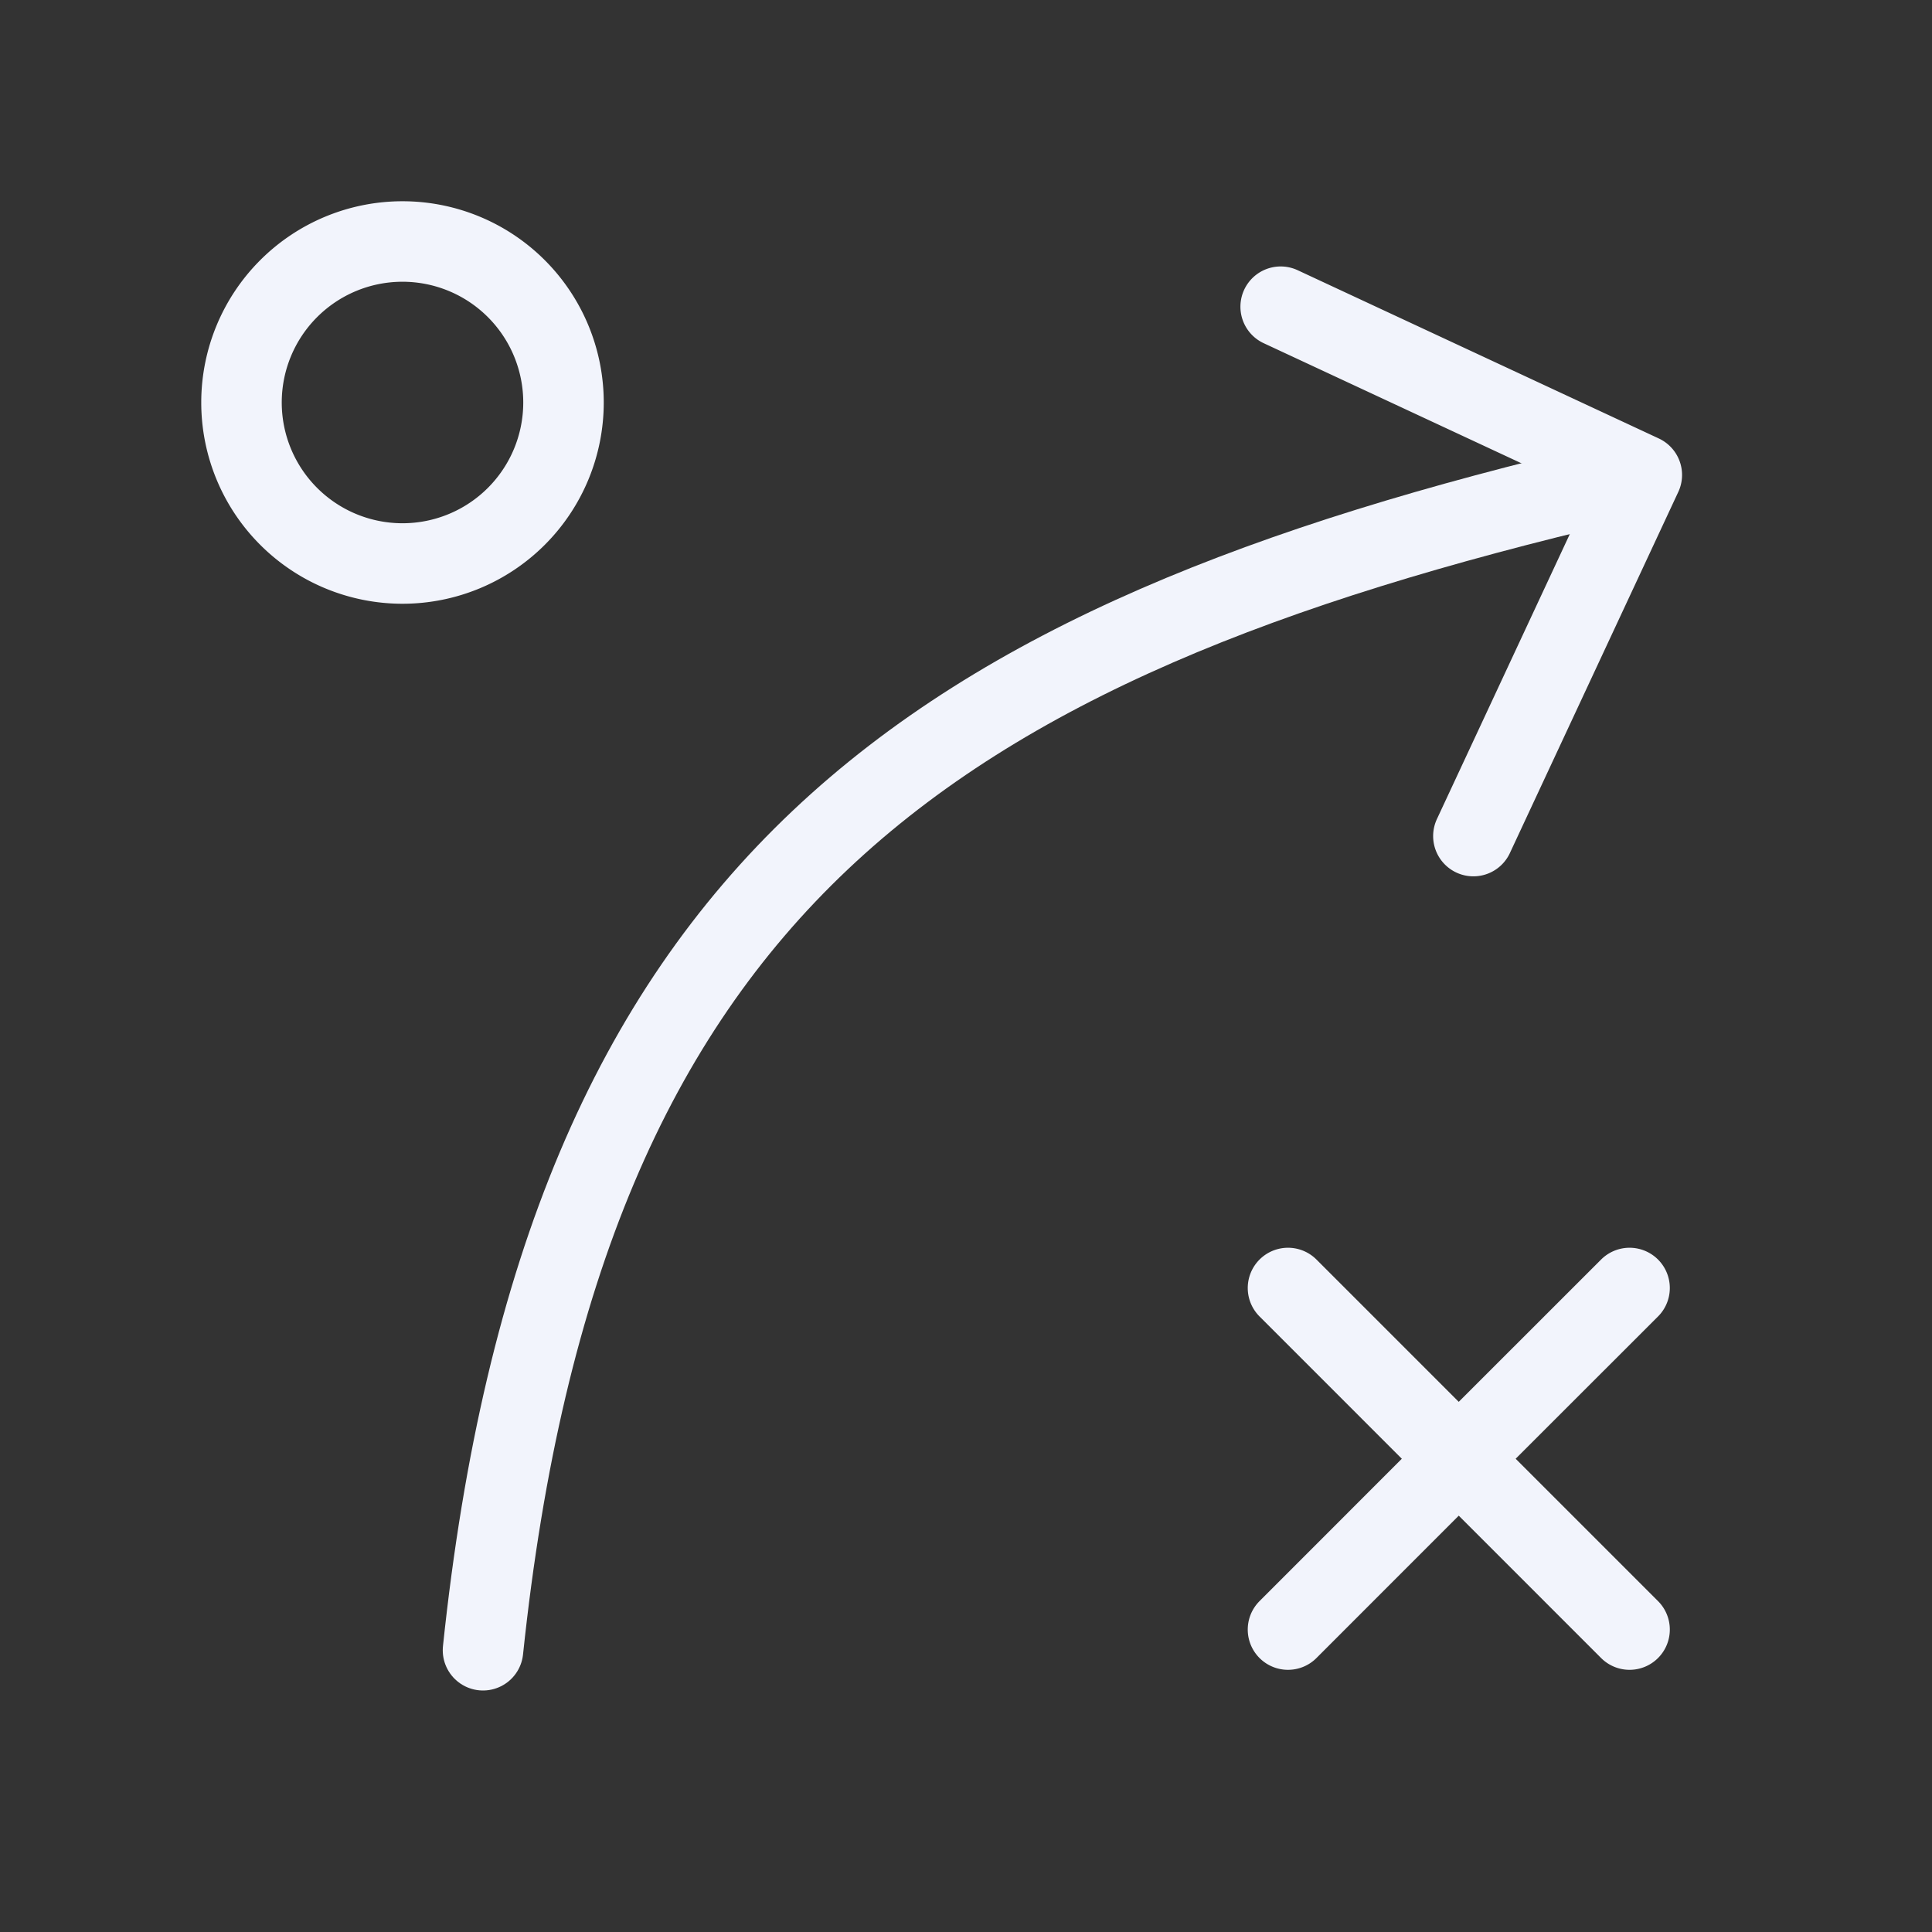 <svg xmlns="http://www.w3.org/2000/svg" viewBox="0 0 24 24"><rect x="0" y="0" width="24" height="24" fill="#333333" stroke="none"/><g fill="none" stroke="#f2f4fc" stroke-linecap="round" stroke-linejoin="round" stroke-width="1"><path d="M6 20.5C7 11 11.5 8 20 6"/><path d="m15.909 3.81l4.486 2.09l-2.092 4.486M5 7a2 2 0 1 0 0-4a2 2 0 0 0 0 4m11 13.243l2.121-2.122m0 0L20.243 16m-2.122 2.121L16 16m2.121 2.121l2.122 2.122"/></g></svg>